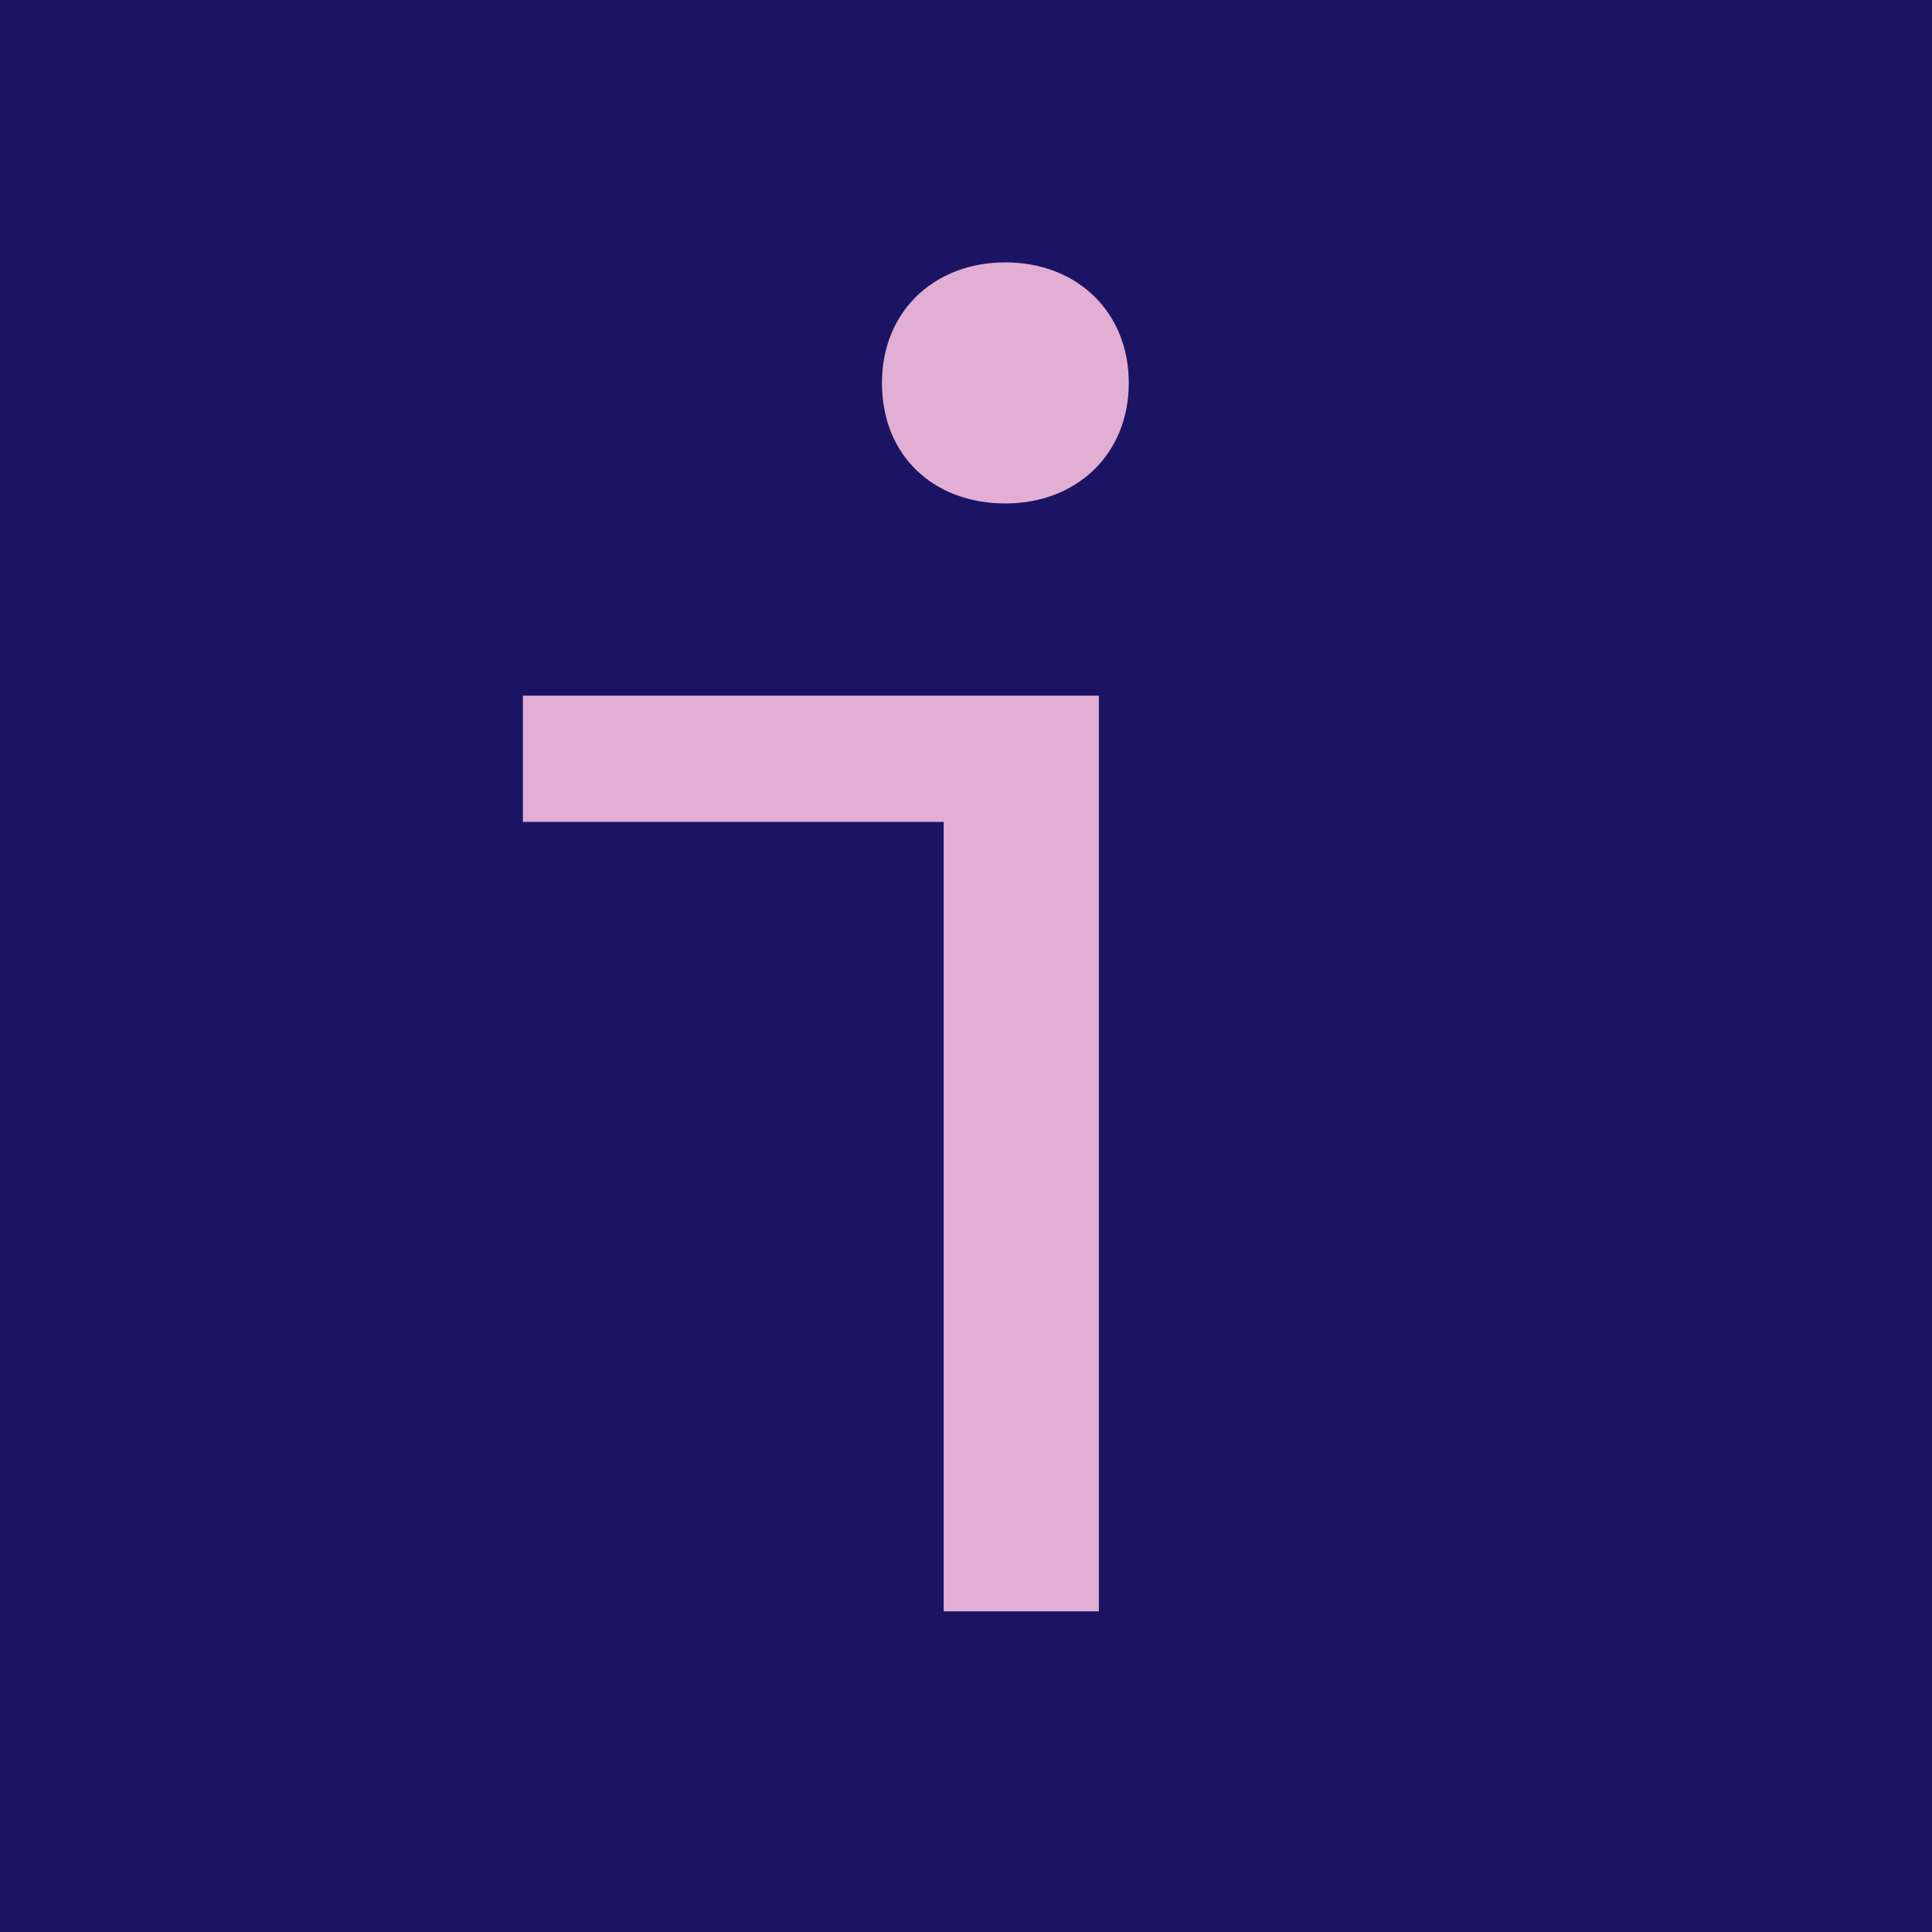<?xml version="1.0" encoding="UTF-8"?>
<svg xmlns="http://www.w3.org/2000/svg" id="Ebene_2" viewBox="0 0 249.55 249.55">
  <defs>
    <style>.cls-1{fill:#e2aed3;}.cls-2{fill:#1b1464;}</style>
  </defs>
  <g id="Ebene_1-2">
    <rect class="cls-2" width="249.55" height="249.55"></rect>
    <path class="cls-1" d="m121.89,106.16h-54.35v-16.3h74.4v118.27h-20.05v-101.96Zm-7.97-56.7c0-9.25,6.76-15.57,15.94-15.57s15.94,6.33,15.94,15.57-6.76,15.57-15.94,15.57-15.94-6.08-15.94-15.57Z"></path>
  </g>
</svg>
